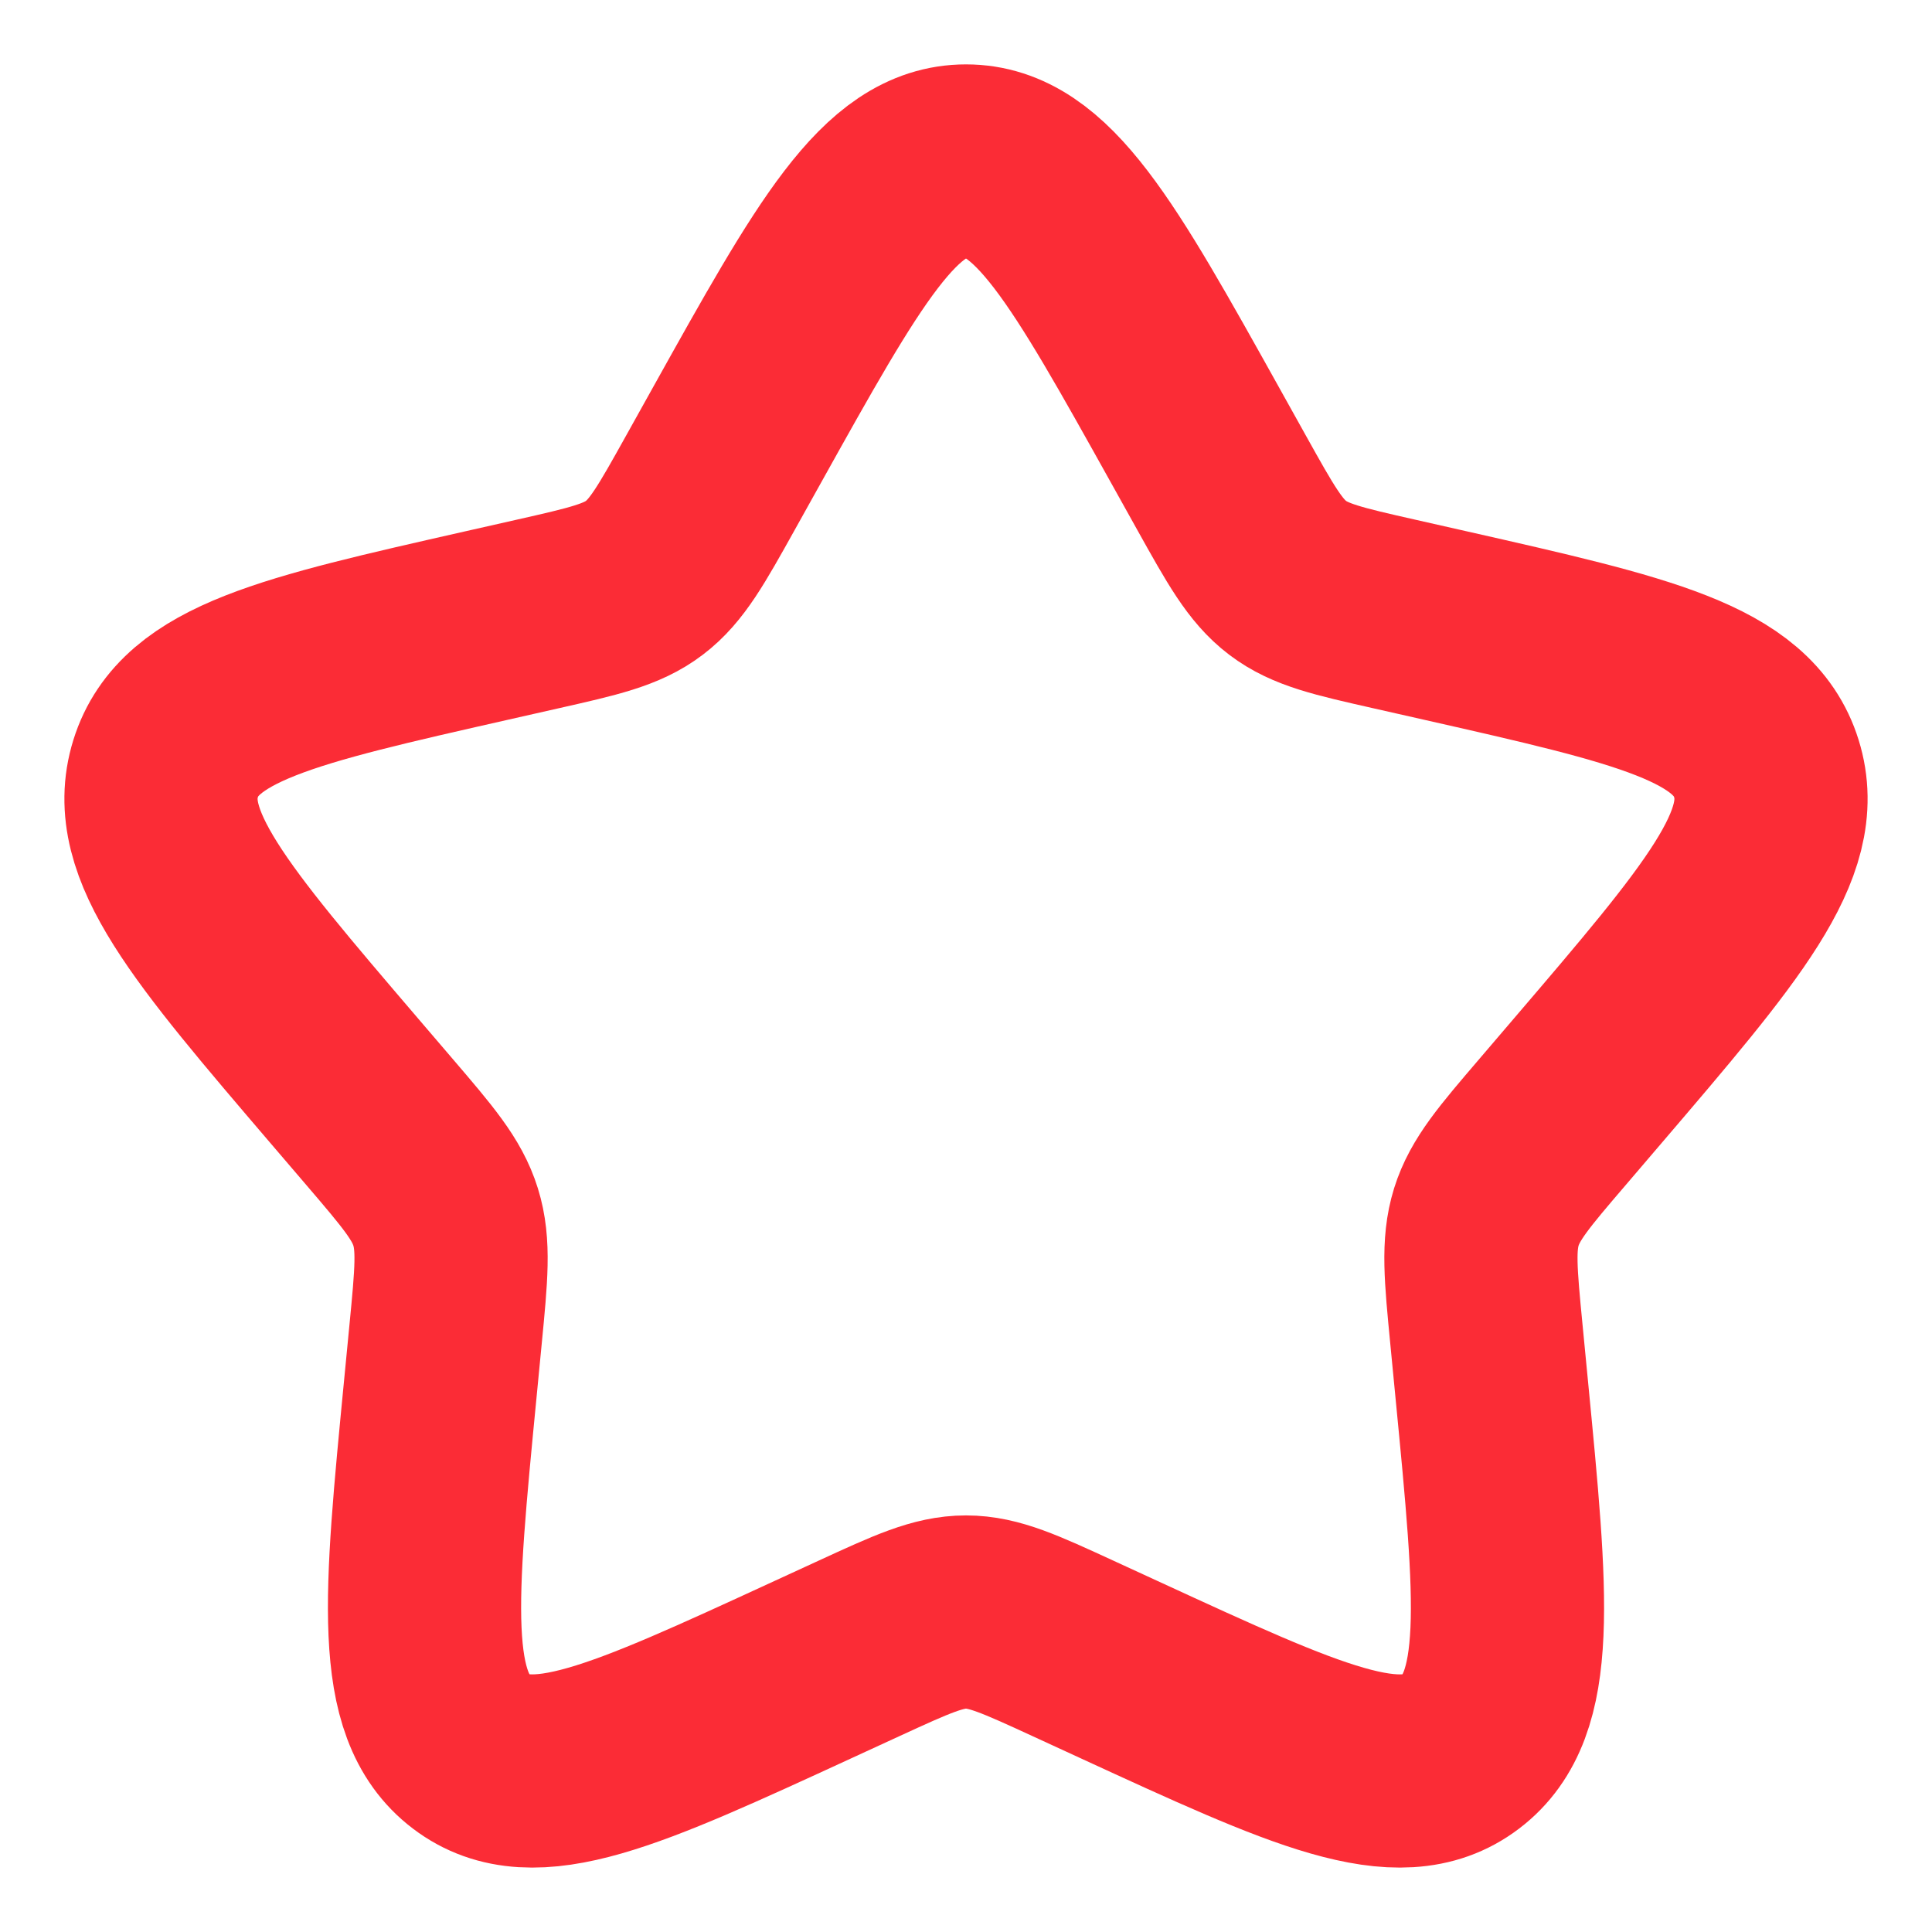 <svg width="40" height="40" viewBox="0 0 40 40" fill="none" xmlns="http://www.w3.org/2000/svg">
<path d="M15.255 9.014C17.366 5.227 18.422 3.333 20 3.333C21.578 3.333 22.634 5.227 24.745 9.014L25.291 9.994C25.891 11.07 26.191 11.608 26.659 11.963C27.126 12.318 27.709 12.45 28.873 12.713L29.934 12.953C34.033 13.881 36.083 14.345 36.571 15.913C37.059 17.481 35.661 19.115 32.867 22.383L32.144 23.229C31.349 24.157 30.952 24.622 30.773 25.196C30.595 25.771 30.655 26.39 30.775 27.629L30.884 28.757C31.307 33.118 31.518 35.298 30.241 36.267C28.965 37.236 27.046 36.352 23.207 34.585L22.214 34.128C21.123 33.626 20.578 33.375 20 33.375C19.422 33.375 18.877 33.626 17.786 34.128L16.793 34.585C12.954 36.352 11.035 37.236 9.759 36.267C8.482 35.298 8.693 33.118 9.116 28.757L9.225 27.629C9.345 26.39 9.405 25.771 9.226 25.196C9.048 24.622 8.651 24.157 7.857 23.229L7.133 22.383C4.339 19.115 2.941 17.481 3.429 15.913C3.917 14.345 5.966 13.881 10.066 12.953L11.127 12.713C12.291 12.45 12.874 12.318 13.341 11.963C13.809 11.608 14.109 11.07 14.709 9.994L15.255 9.014Z" stroke="#FB2C36" stroke-width="4"/>
</svg>
